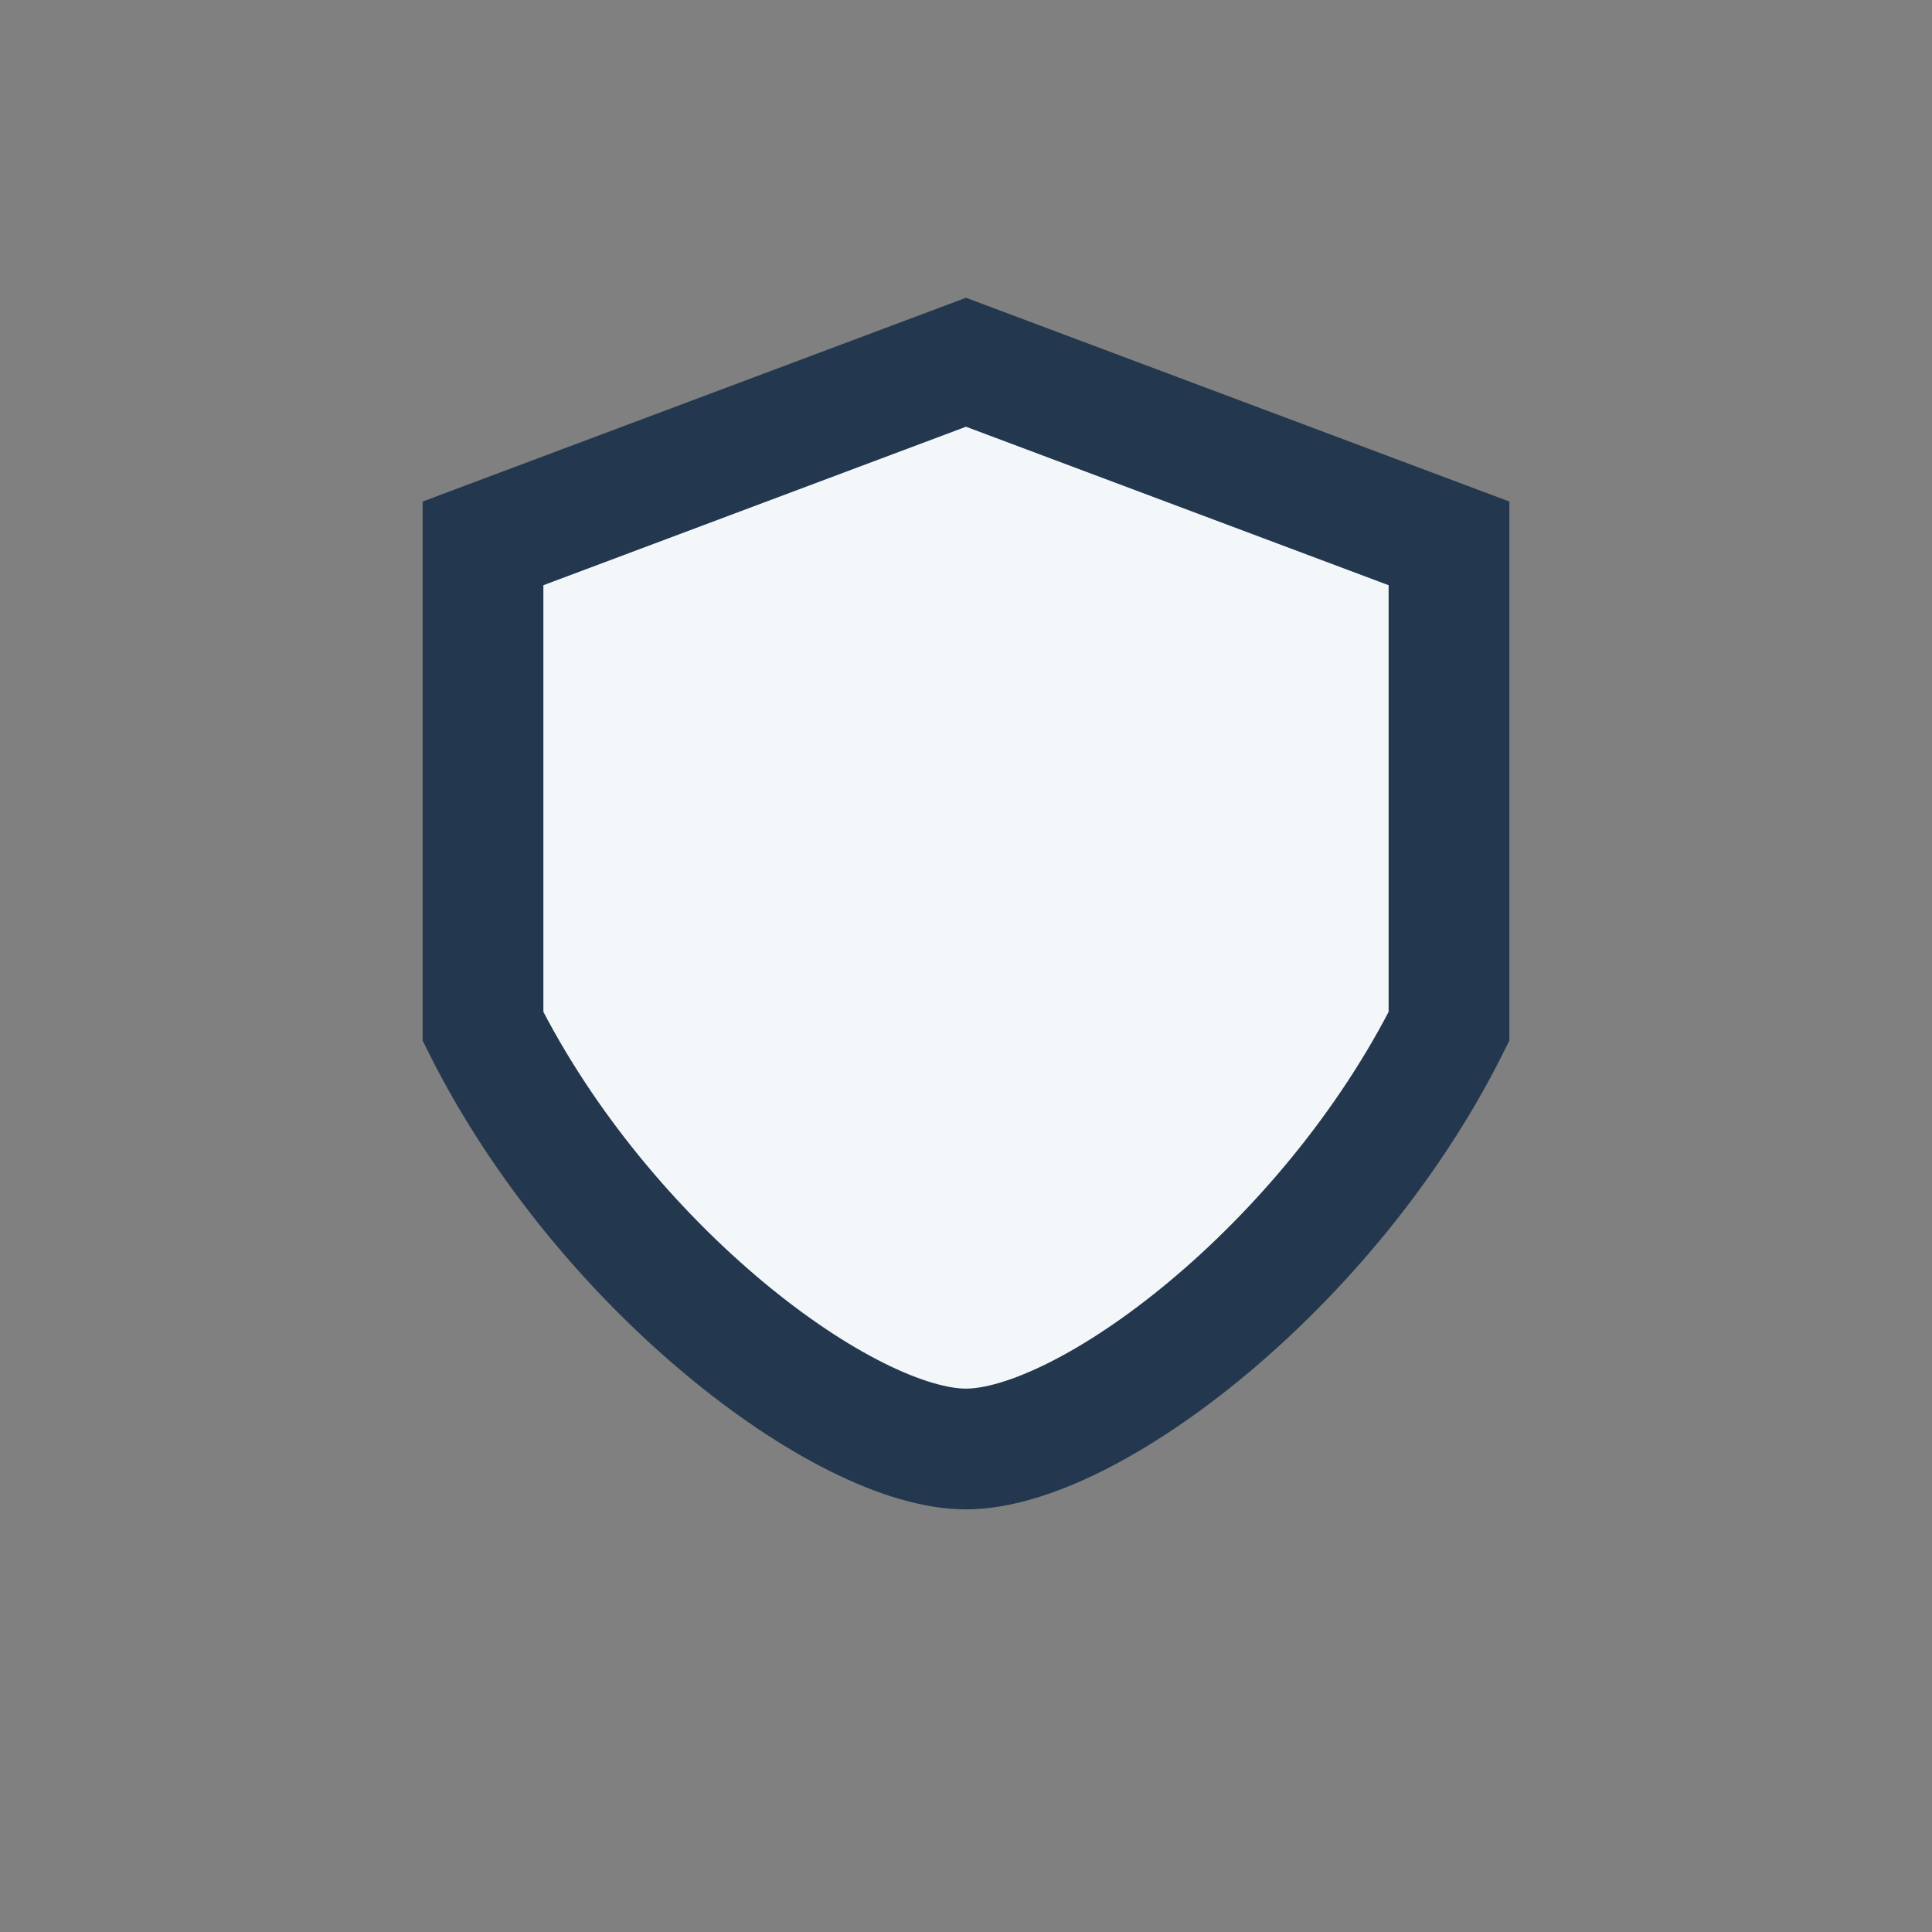 <?xml version="1.0" encoding="UTF-8"?>
<svg xmlns="http://www.w3.org/2000/svg" width="32" height="32" viewBox="0 0 32 32"><rect x="0" y="0" width="32" height="32" fill="#808080" stroke="none"/><path d="M8 17c2 4 6 7 8 7s6-3 8-7V9l-8-3-8 3v8z" fill="#F3F7FA" stroke="#23384E" stroke-width="2"/></svg>